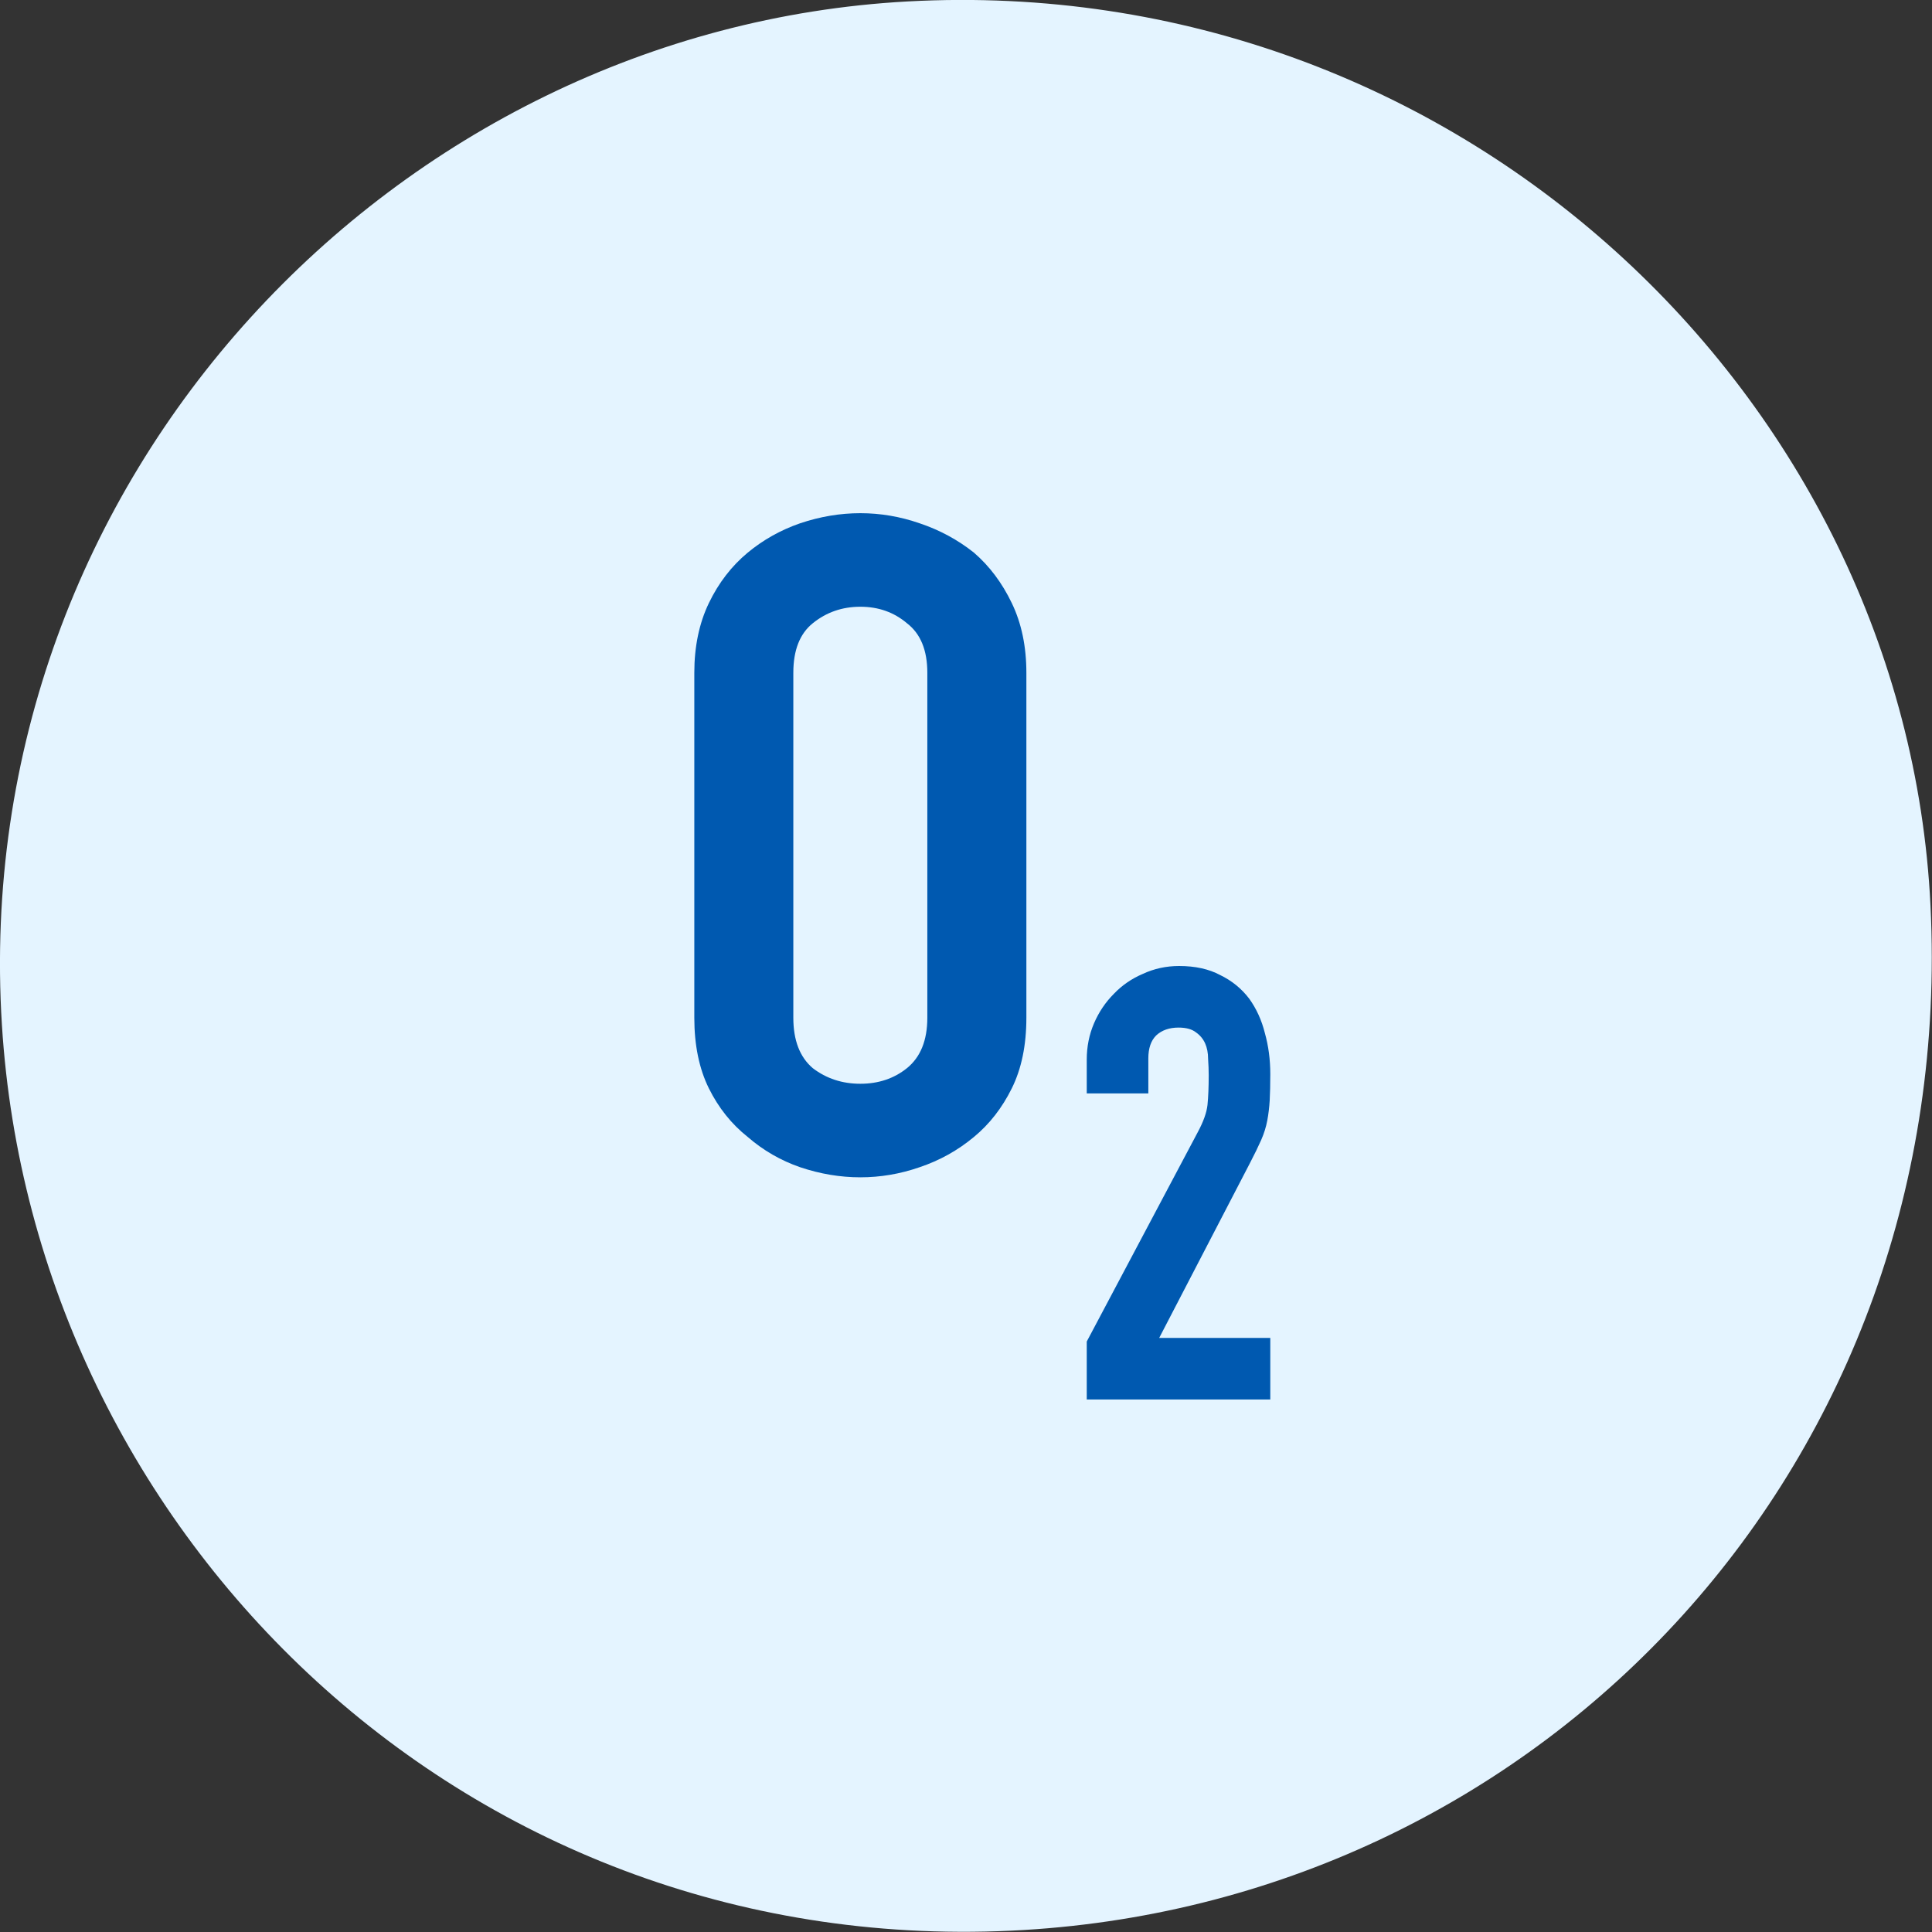 <svg width="64" height="64" viewBox="0 0 64 64" fill="none" xmlns="http://www.w3.org/2000/svg">
<rect x="0" y="0" width="64" height="64" fill="#333333" stroke="none"/>
<g clip-path="url(#clip0_625_16399)">
<path fill-rule="evenodd" clip-rule="evenodd" d="M0.063 33.947C1.116 50.875 15.537 65.029 33.912 63.934C51.206 62.901 64.86 48.428 63.95 29.992C63.12 13.135 48.263 -0.948 30.058 0.048C13.148 0.974 -1.074 15.767 0.063 33.947Z" fill="#E4F4FF"/>
<path d="M36 46.36V44.44L39.68 37.5C39.866 37.153 39.973 36.853 40 36.6C40.026 36.333 40.04 36.007 40.04 35.62C40.04 35.447 40.033 35.267 40.02 35.08C40.02 34.88 39.986 34.707 39.92 34.56C39.853 34.413 39.753 34.293 39.62 34.2C39.486 34.093 39.293 34.04 39.04 34.04C38.733 34.04 38.486 34.127 38.3 34.3C38.126 34.473 38.04 34.727 38.04 35.06V36.22H36V35.1C36 34.673 36.08 34.273 36.24 33.9C36.4 33.527 36.62 33.2 36.9 32.92C37.166 32.64 37.486 32.42 37.86 32.26C38.233 32.087 38.633 32 39.06 32C39.593 32 40.046 32.1 40.42 32.3C40.806 32.487 41.126 32.747 41.38 33.08C41.62 33.413 41.793 33.793 41.9 34.22C42.02 34.647 42.08 35.1 42.08 35.58C42.08 35.927 42.073 36.22 42.06 36.46C42.046 36.687 42.02 36.907 41.98 37.12C41.94 37.333 41.873 37.547 41.78 37.76C41.686 37.973 41.56 38.233 41.4 38.54L38.4 44.32H42.08V46.36H36Z" fill="#0059B0"/>
<path d="M23 22.287C23 21.416 23.161 20.646 23.482 19.978C23.804 19.309 24.233 18.752 24.769 18.307C25.283 17.881 25.862 17.557 26.506 17.334C27.17 17.111 27.835 17 28.5 17C29.165 17 29.819 17.111 30.462 17.334C31.127 17.557 31.727 17.881 32.263 18.307C32.778 18.752 33.196 19.309 33.517 19.978C33.839 20.646 34 21.416 34 22.287V33.713C34 34.624 33.839 35.404 33.517 36.053C33.196 36.701 32.778 37.238 32.263 37.663C31.727 38.109 31.127 38.443 30.462 38.666C29.819 38.889 29.165 39 28.5 39C27.835 39 27.17 38.889 26.506 38.666C25.862 38.443 25.283 38.109 24.769 37.663C24.233 37.238 23.804 36.701 23.482 36.053C23.161 35.404 23 34.624 23 33.713V22.287ZM26.28 33.713C26.28 34.462 26.495 35.019 26.924 35.384C27.374 35.728 27.899 35.901 28.5 35.901C29.1 35.901 29.615 35.728 30.044 35.384C30.494 35.019 30.719 34.462 30.719 33.713V22.287C30.719 21.538 30.494 20.991 30.044 20.646C29.615 20.282 29.1 20.099 28.5 20.099C27.899 20.099 27.374 20.282 26.924 20.646C26.495 20.991 26.28 21.538 26.28 22.287V33.713Z" fill="#0059B0"/>
</g>
<defs>
<clipPath id="clip0_625_16399">
<rect width="64" height="64" fill="white"/>
</clipPath>
</defs>
</svg>
